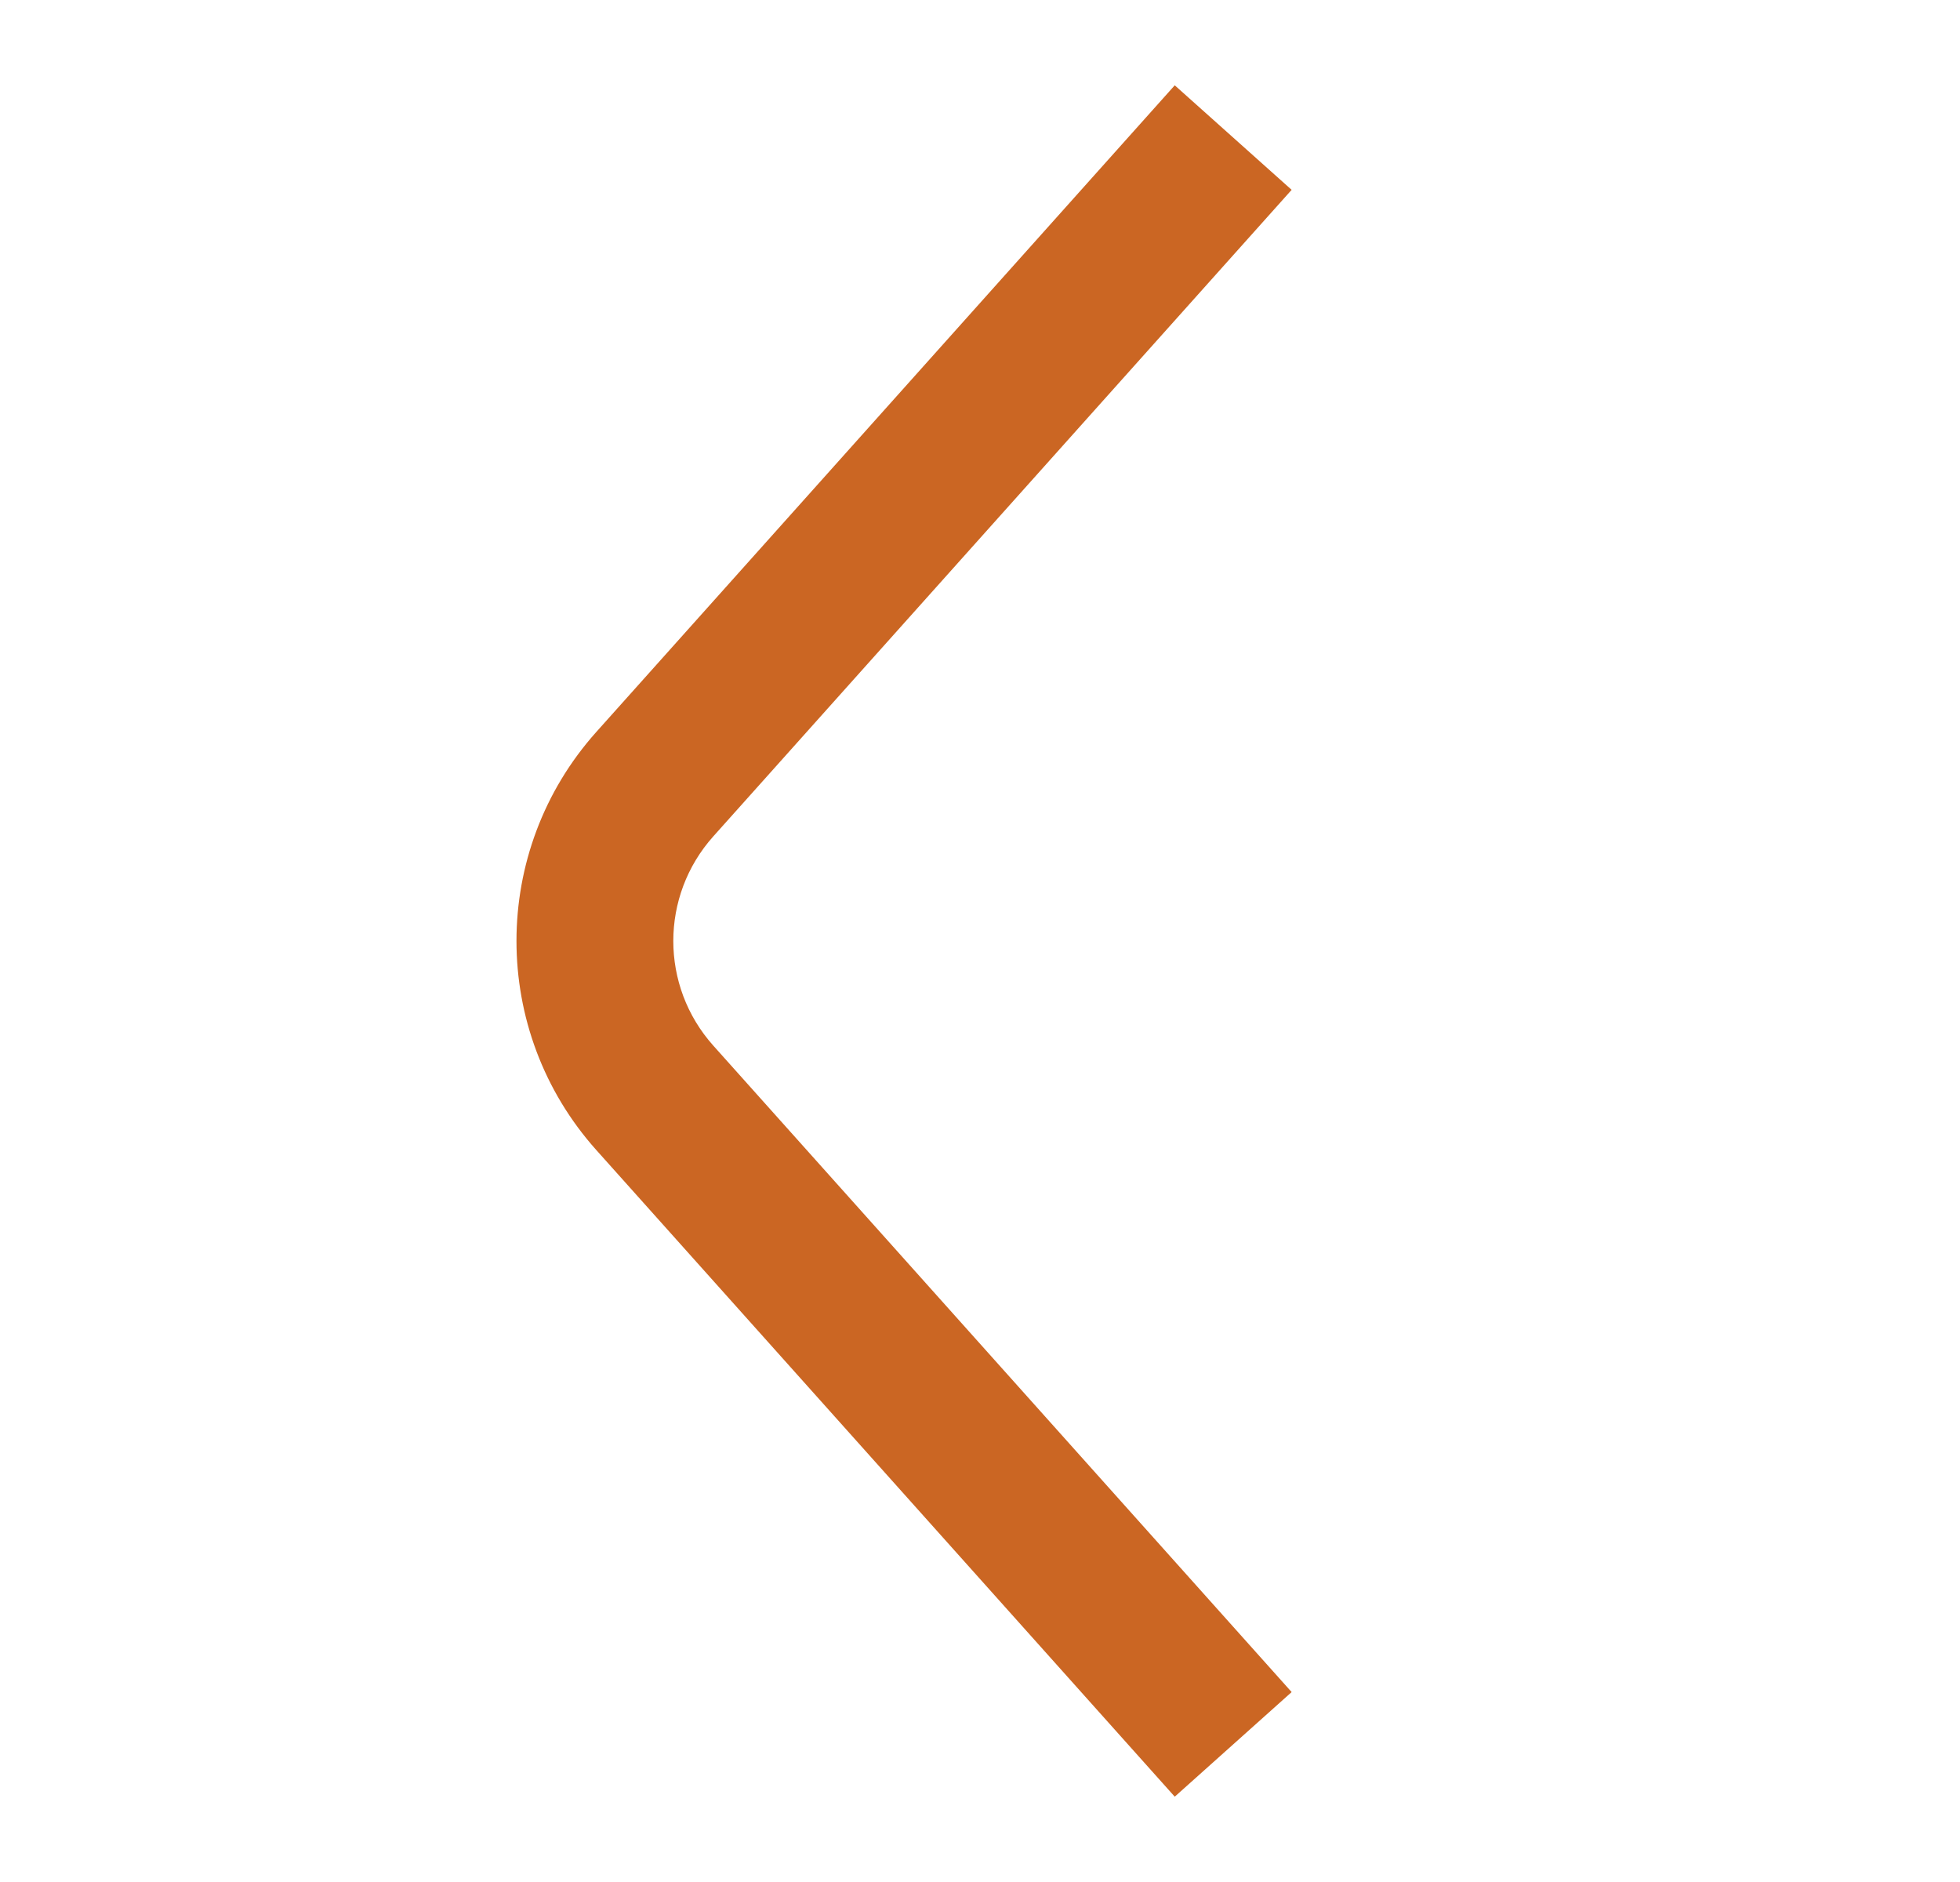 <svg width="25" height="24" viewBox="0 0 25 24" fill="none" xmlns="http://www.w3.org/2000/svg">
<path d="M14.984 22.912L16.475 21.578L9.098 13.334C8.418 12.574 8.418 11.426 9.098 10.666L16.475 2.421L14.984 1.088L7.607 9.333C6.248 10.851 6.248 13.149 7.607 14.667L14.984 22.912Z" fill="#CB6623"/>
</svg>
